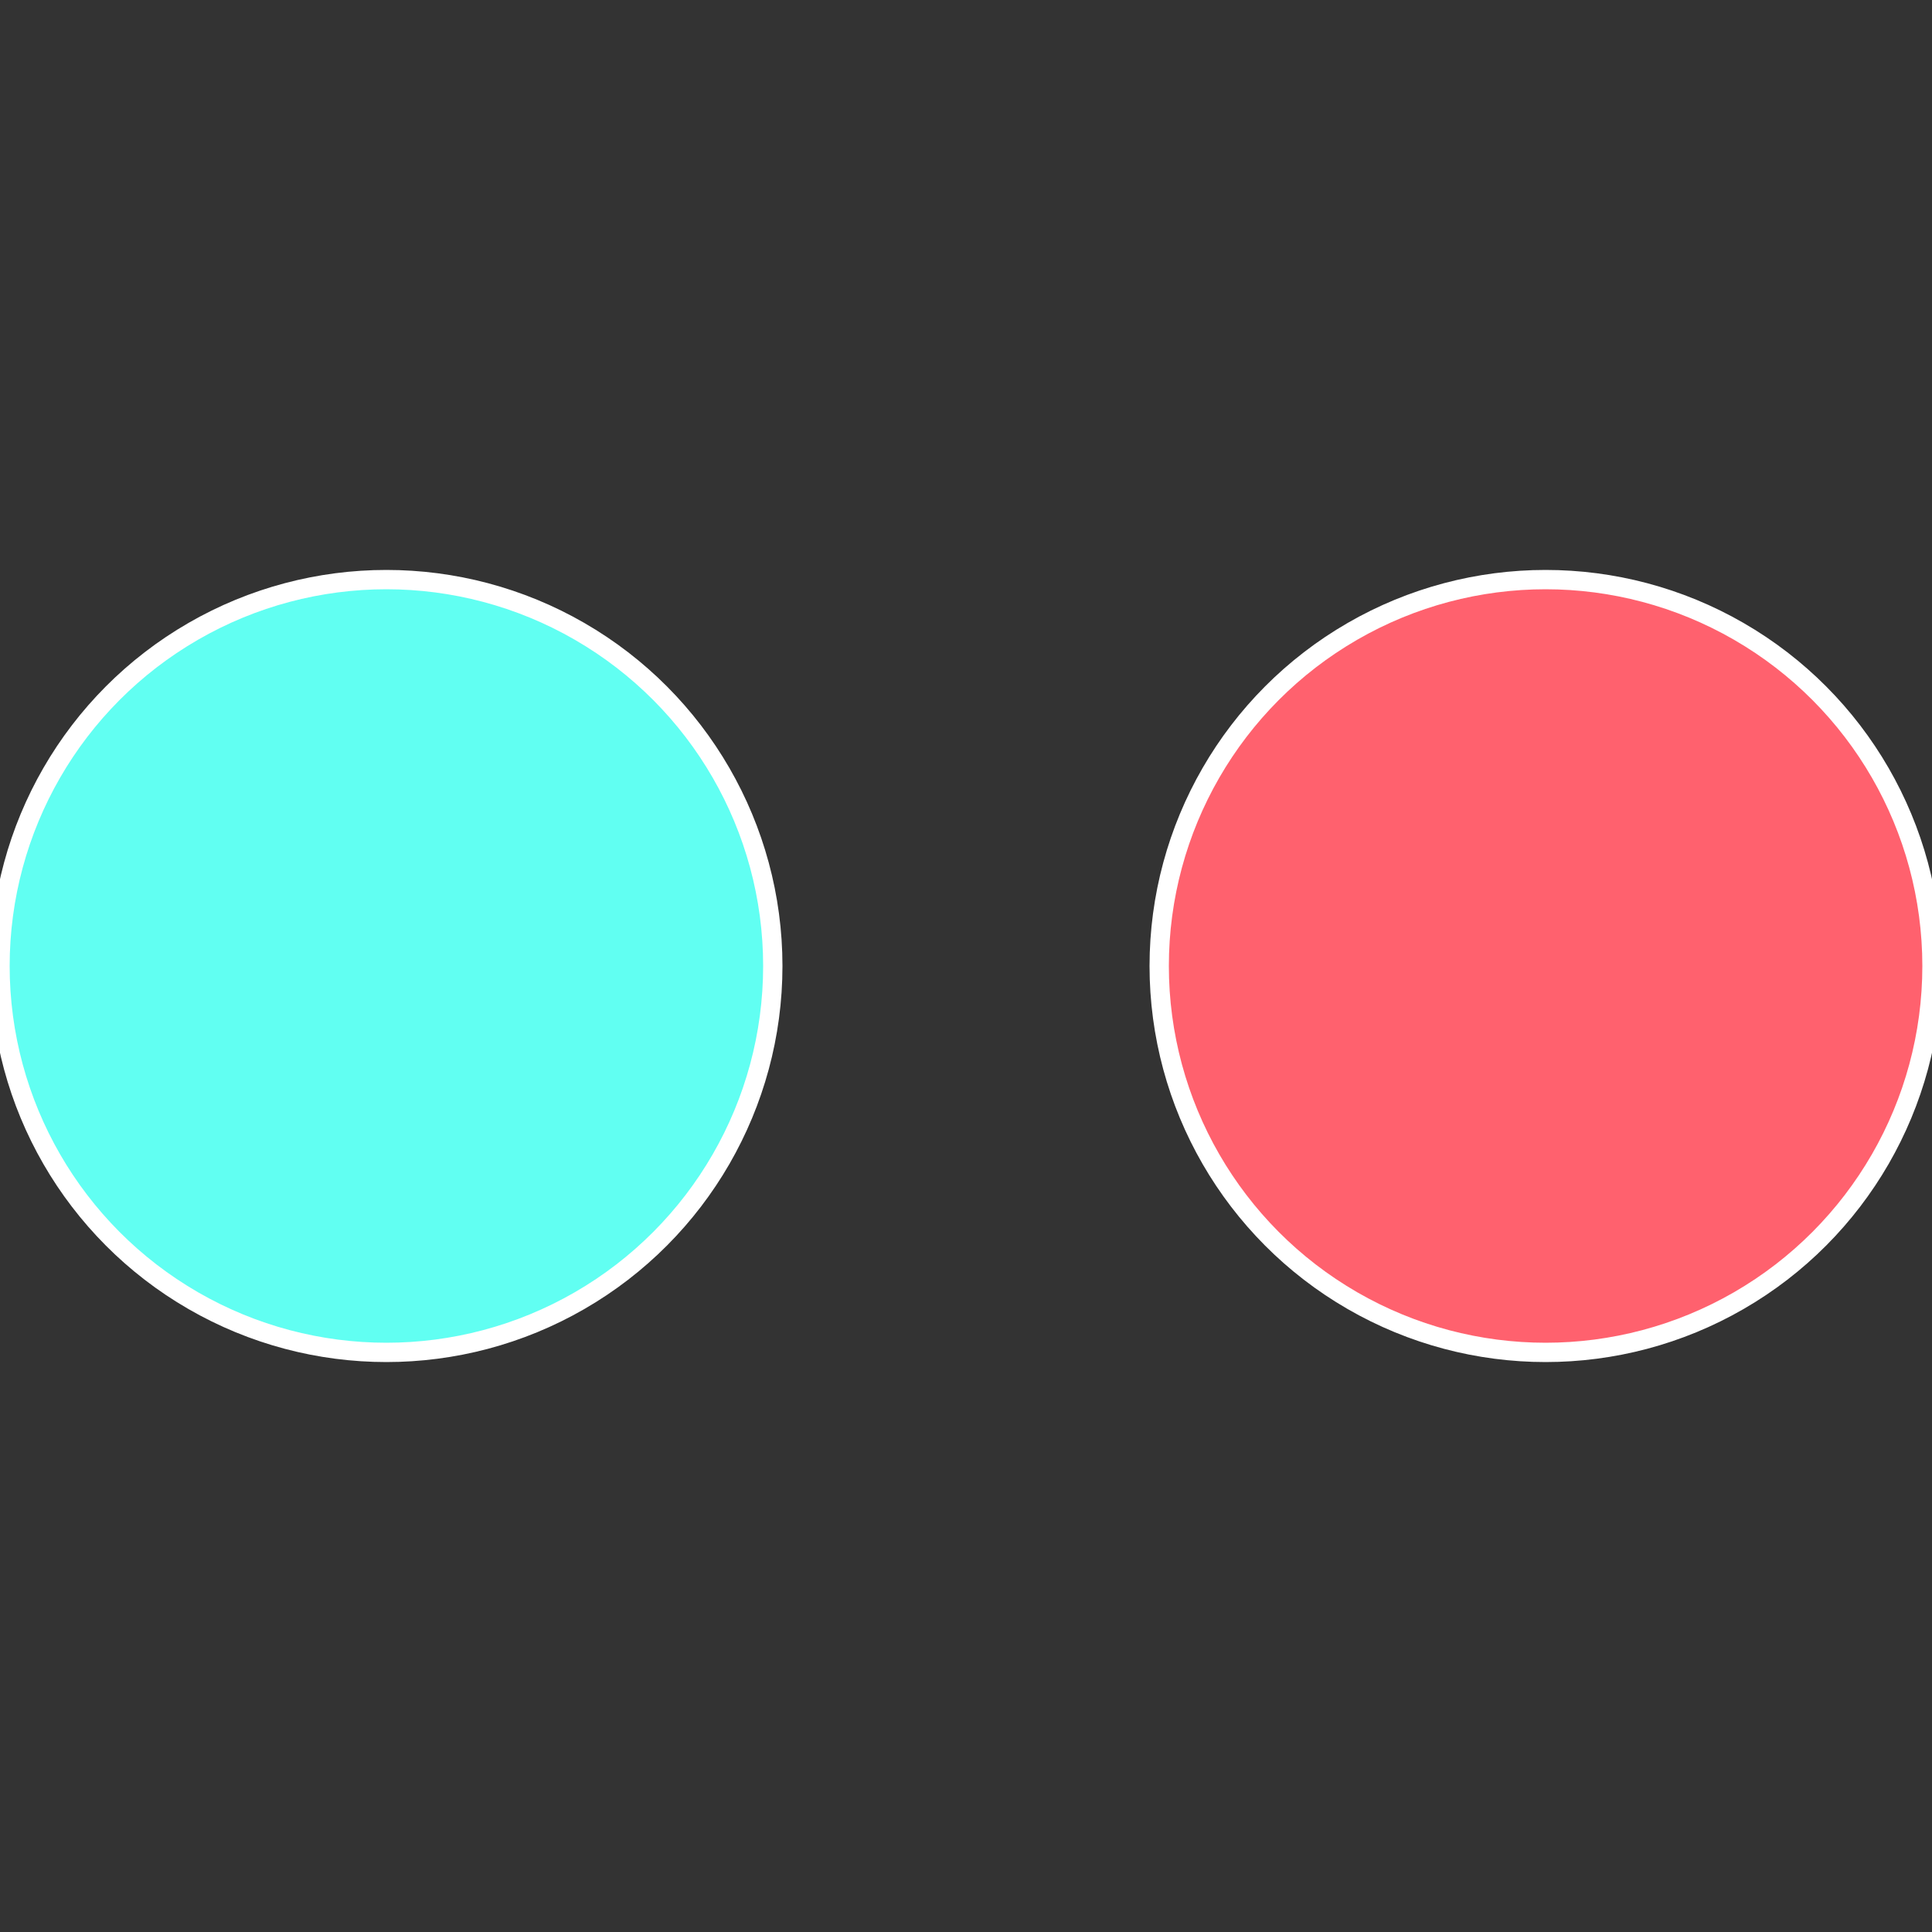 <?xml version="1.0" standalone="no"?>
<svg width="500" height="500" viewBox="-1 -1 2 2" xmlns="http://www.w3.org/2000/svg">
 
                <rect x="-1" y="-1" width="2" height="2" fill="#333333" stroke="none"/>
 
                <circle cx="0.6" cy="0" r="0.4" fill="#ff616e" stroke="#fff" stroke-width="1%" />
             
                <circle cx="-0.6" cy="7.3478807948841E-17" r="0.4" fill="#61fff2" stroke="#fff" stroke-width="1%" />
            </svg>
